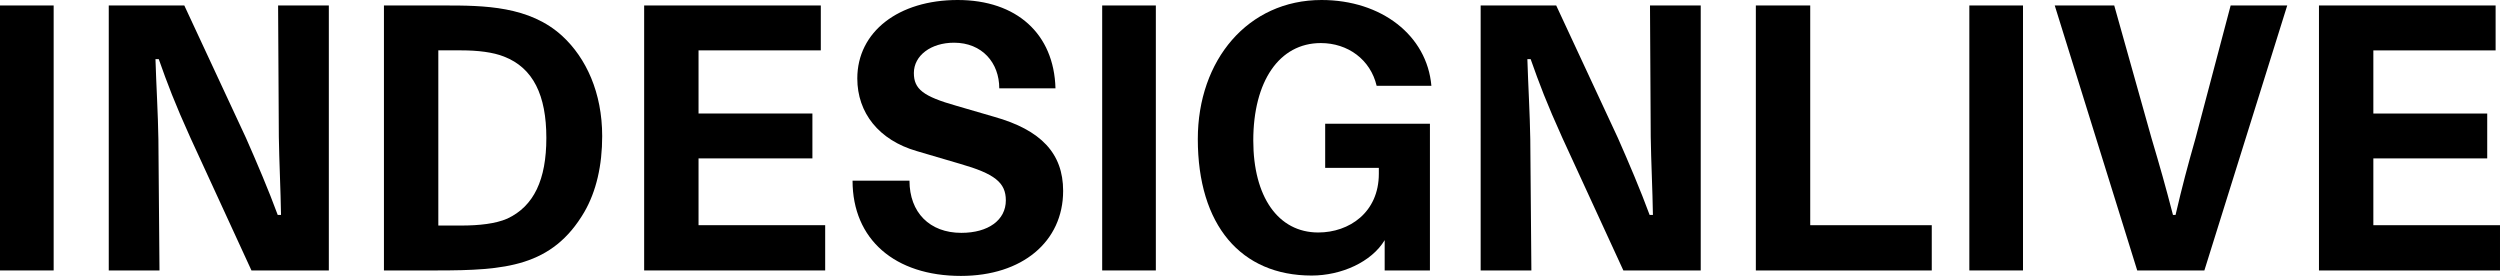<?xml version="1.0" encoding="utf-8"?>
<!-- Generator: Adobe Illustrator 16.0.0, SVG Export Plug-In . SVG Version: 6.00 Build 0)  -->
<!DOCTYPE svg PUBLIC "-//W3C//DTD SVG 1.1//EN" "http://www.w3.org/Graphics/SVG/1.1/DTD/svg11.dtd">
<svg version="1.1" xmlns="http://www.w3.org/2000/svg" xmlns:xlink="http://www.w3.org/1999/xlink" x="0px" y="0px"
	 width="609.542px" height="67.273px" viewBox="0 0 609.542 67.273" enable-background="new 0 0 609.542 67.273"
	 xml:space="preserve">
<g id="Layer_1" display="none">
	<g display="inline">
		<path fill="#D9AAB3" d="M0,1.334h13.081v64.604H0V1.334z"/>
		<path fill="#D9AAB3" d="M26.517,1.334h18.42l15.039,32.302c2.67,6.051,5.518,12.726,7.742,18.776h0.801
			c-0.089-6.051-0.445-12.992-0.534-19.043L67.806,1.334h12.369v64.604H61.31L46.45,33.637c-3.827-8.454-5.606-13.17-7.742-19.221
			h-0.801c0.178,6.051,0.623,13.437,0.712,19.488l0.267,32.034H26.517V1.334z"/>
		<path fill="#D9AAB3" d="M142.464,51.7c-7.831,13.349-19.31,14.238-35.95,14.238H93.611V1.334h14.594
			c9.789,0,20.912,0.09,28.92,7.475c5.784,5.339,9.699,13.793,9.699,24.383C146.824,40.311,145.4,46.628,142.464,51.7z
			 M122.887,13.793c-2.669-1.067-6.407-1.513-10.411-1.513h-5.606v42.713h5.517c4.449,0,8.453-0.444,11.301-1.689
			c6.496-3.026,9.521-9.522,9.521-19.667C133.21,23.227,130.006,16.552,122.887,13.793z"/>
		<path fill="#D9AAB3" d="M157.057,1.334h43.069V12.28h-29.811v15.395h27.764v10.944h-27.764v16.285h30.878v11.034h-44.137V1.334z"
			/>
		<path fill="#D9AAB3" d="M234.385,56.773c6.584,0,10.856-3.115,10.856-7.92c0-4.36-2.758-6.496-11.123-8.898l-10.589-3.115
			c-9.255-2.669-14.504-9.344-14.504-17.707C209.024,7.742,219.079,0,233.495,0c14.416,0,23.492,8.275,23.848,21.534h-13.704
			c0-6.228-4.183-11.123-11.034-11.123c-5.606,0-9.789,3.115-9.789,7.386c0,3.916,2.225,5.695,10.411,8.009l9.166,2.67
			c11.39,3.203,16.818,8.899,16.818,18.063c0,12.37-9.967,20.734-24.917,20.734c-16.107,0-26.428-8.898-26.428-23.225h13.881
			C221.748,51.789,226.643,56.773,234.385,56.773z"/>
		<path fill="#D9AAB3" d="M268.732,1.334h13.081v64.604h-13.081V1.334z"/>
		<path fill="#D9AAB3" d="M323.101,30.167h25.54v35.771h-11.035v-7.386c-3.203,5.339-10.589,8.632-17.797,8.632
			c-17.263,0-27.764-12.28-27.764-33.28C292.045,14.683,304.236,0,322.212,0c14.593,0,25.716,8.632,26.784,20.912h-13.348
			c-1.513-6.407-7.03-10.412-13.614-10.412c-10.146,0-16.463,9.344-16.463,23.761c0,13.702,6.051,22.423,15.84,22.423
			c7.564,0,14.772-4.895,14.772-14.326v-1.424h-13.082V30.167z"/>
		<path fill="#D9AAB3" d="M361.009,1.334h18.421l15.038,32.302c2.669,6.051,5.516,12.726,7.741,18.776h0.802
			c-0.09-6.051-0.445-12.992-0.534-19.043l-0.178-32.036h12.368v64.604h-18.865L380.94,33.637
			c-3.826-8.454-5.604-13.17-7.741-19.221h-0.8c0.178,6.051,0.621,13.437,0.71,19.488l0.268,32.034h-12.368V1.334z"/>
		<path fill="#D9AAB3" d="M428.104,1.334h13.259v53.57h29.632v11.034h-42.891V1.334z"/>
		<path fill="#D9AAB3" d="M480.159,1.334h13.081v64.604h-13.081V1.334z"/>
		<path fill="#D9AAB3" d="M537.464,65.938H521.09L500.98,1.334h14.505l9.075,32.302c2.137,7.208,3.383,11.568,5.251,18.776h0.623
			c1.689-7.208,2.847-11.568,4.895-18.776l8.542-32.302h13.794L537.464,65.938z"/>
		<path fill="#D9AAB3" d="M565.404,1.334h43.069V12.28h-29.811v15.395h27.764v10.944h-27.764v16.285h30.879v11.034h-44.138V1.334z"
			/>
	</g>
</g>
<g id="Layer_2" display="none">
	<g display="inline">
		<path fill="#00B8BD" d="M0,1.334h13.081v64.604H0V1.334z"/>
		<path fill="#00B8BD" d="M26.517,1.334h18.42l15.039,32.302c2.67,6.051,5.518,12.726,7.742,18.776h0.801
			c-0.089-6.051-0.445-12.992-0.534-19.043L67.806,1.334h12.369v64.604H61.31L46.45,33.637c-3.827-8.454-5.606-13.17-7.742-19.221
			h-0.801c0.178,6.051,0.623,13.437,0.712,19.488l0.267,32.034H26.517V1.334z"/>
		<path fill="#00B8BD" d="M142.464,51.7c-7.831,13.349-19.31,14.238-35.95,14.238H93.611V1.334h14.594
			c9.789,0,20.912,0.09,28.92,7.475c5.784,5.339,9.699,13.793,9.699,24.383C146.824,40.311,145.4,46.628,142.464,51.7z
			 M122.887,13.793c-2.669-1.067-6.407-1.513-10.411-1.513h-5.606v42.713h5.517c4.449,0,8.453-0.444,11.301-1.689
			c6.496-3.026,9.521-9.522,9.521-19.667C133.21,23.227,130.006,16.552,122.887,13.793z"/>
		<path fill="#00B8BD" d="M157.057,1.334h43.069V12.28h-29.811v15.395h27.764v10.944h-27.764v16.285h30.878v11.034h-44.137V1.334z"
			/>
		<path fill="#00B8BD" d="M234.385,56.773c6.584,0,10.856-3.115,10.856-7.92c0-4.36-2.758-6.496-11.123-8.898l-10.589-3.115
			c-9.255-2.669-14.504-9.344-14.504-17.707C209.024,7.742,219.079,0,233.495,0c14.416,0,23.492,8.275,23.848,21.534h-13.704
			c0-6.228-4.183-11.123-11.034-11.123c-5.606,0-9.789,3.115-9.789,7.386c0,3.916,2.225,5.695,10.411,8.009l9.166,2.67
			c11.39,3.203,16.818,8.899,16.818,18.063c0,12.37-9.967,20.734-24.917,20.734c-16.107,0-26.428-8.898-26.428-23.225h13.881
			C221.748,51.789,226.643,56.773,234.385,56.773z"/>
		<path fill="#00B8BD" d="M268.732,1.334h13.081v64.604h-13.081V1.334z"/>
		<path fill="#00B8BD" d="M323.101,30.167h25.54v35.771h-11.035v-7.386c-3.203,5.339-10.589,8.632-17.797,8.632
			c-17.263,0-27.764-12.28-27.764-33.28C292.045,14.683,304.236,0,322.212,0c14.593,0,25.716,8.632,26.784,20.912h-13.348
			c-1.513-6.407-7.03-10.412-13.614-10.412c-10.146,0-16.463,9.344-16.463,23.761c0,13.702,6.051,22.423,15.84,22.423
			c7.564,0,14.772-4.895,14.772-14.326v-1.424h-13.082V30.167z"/>
		<path fill="#00B8BD" d="M361.009,1.334h18.421l15.038,32.302c2.669,6.051,5.516,12.726,7.741,18.776h0.802
			c-0.09-6.051-0.445-12.992-0.534-19.043l-0.178-32.036h12.368v64.604h-18.865L380.94,33.637
			c-3.826-8.454-5.604-13.17-7.741-19.221h-0.8c0.178,6.051,0.621,13.437,0.71,19.488l0.268,32.034h-12.368V1.334z"/>
		<path fill="#00B8BD" d="M428.104,1.334h13.259v53.57h29.632v11.034h-42.891V1.334z"/>
		<path fill="#00B8BD" d="M480.159,1.334h13.081v64.604h-13.081V1.334z"/>
		<path fill="#00B8BD" d="M537.464,65.938H521.09L500.98,1.334h14.505l9.075,32.302c2.137,7.208,3.383,11.568,5.251,18.776h0.623
			c1.689-7.208,2.847-11.568,4.895-18.776l8.542-32.302h13.794L537.464,65.938z"/>
		<path fill="#00B8BD" d="M565.404,1.334h43.069V12.28h-29.811v15.395h27.764v10.944h-27.764v16.285h30.879v11.034h-44.138V1.334z"
			/>
	</g>
</g>
<g id="Layer_3" display="none">
	<g display="inline">
		<path fill="#008A96" d="M0,1.334h13.081v64.604H0V1.334z"/>
		<path fill="#008A96" d="M26.517,1.334h18.42l15.039,32.302c2.67,6.051,5.518,12.726,7.742,18.776h0.801
			c-0.089-6.051-0.445-12.992-0.534-19.043L67.806,1.334h12.369v64.604H61.31L46.45,33.637c-3.827-8.454-5.606-13.17-7.742-19.221
			h-0.801c0.178,6.051,0.623,13.437,0.712,19.488l0.267,32.034H26.517V1.334z"/>
		<path fill="#008A96" d="M142.464,51.7c-7.831,13.349-19.31,14.238-35.95,14.238H93.611V1.334h14.594
			c9.789,0,20.912,0.09,28.92,7.475c5.784,5.339,9.699,13.793,9.699,24.383C146.824,40.311,145.4,46.628,142.464,51.7z
			 M122.887,13.793c-2.669-1.067-6.407-1.513-10.411-1.513h-5.606v42.713h5.517c4.449,0,8.453-0.444,11.301-1.689
			c6.496-3.026,9.521-9.522,9.521-19.667C133.21,23.227,130.006,16.552,122.887,13.793z"/>
		<path fill="#008A96" d="M157.057,1.334h43.069V12.28h-29.811v15.395h27.764v10.944h-27.764v16.285h30.878v11.034h-44.137V1.334z"
			/>
		<path fill="#008A96" d="M234.385,56.773c6.584,0,10.856-3.115,10.856-7.92c0-4.36-2.758-6.496-11.123-8.898l-10.589-3.115
			c-9.255-2.669-14.504-9.344-14.504-17.707C209.024,7.742,219.079,0,233.495,0c14.416,0,23.492,8.275,23.848,21.534h-13.704
			c0-6.228-4.183-11.123-11.034-11.123c-5.606,0-9.789,3.115-9.789,7.386c0,3.916,2.225,5.695,10.411,8.009l9.166,2.67
			c11.39,3.203,16.818,8.899,16.818,18.063c0,12.37-9.967,20.734-24.917,20.734c-16.107,0-26.428-8.898-26.428-23.225h13.881
			C221.748,51.789,226.643,56.773,234.385,56.773z"/>
		<path fill="#008A96" d="M268.732,1.334h13.081v64.604h-13.081V1.334z"/>
		<path fill="#008A96" d="M323.101,30.167h25.54v35.771h-11.035v-7.386c-3.203,5.339-10.589,8.632-17.797,8.632
			c-17.263,0-27.764-12.28-27.764-33.28C292.045,14.683,304.236,0,322.212,0c14.593,0,25.716,8.632,26.784,20.912h-13.348
			c-1.513-6.407-7.03-10.412-13.614-10.412c-10.146,0-16.463,9.344-16.463,23.761c0,13.702,6.051,22.423,15.84,22.423
			c7.564,0,14.772-4.895,14.772-14.326v-1.424h-13.082V30.167z"/>
		<path fill="#008A96" d="M361.009,1.334h18.421l15.038,32.302c2.669,6.051,5.516,12.726,7.741,18.776h0.802
			c-0.09-6.051-0.445-12.992-0.534-19.043l-0.178-32.036h12.368v64.604h-18.865L380.94,33.637
			c-3.826-8.454-5.604-13.17-7.741-19.221h-0.8c0.178,6.051,0.621,13.437,0.71,19.488l0.268,32.034h-12.368V1.334z"/>
		<path fill="#008A96" d="M428.104,1.334h13.259v53.57h29.632v11.034h-42.891V1.334z"/>
		<path fill="#008A96" d="M480.159,1.334h13.081v64.604h-13.081V1.334z"/>
		<path fill="#008A96" d="M537.464,65.938H521.09L500.98,1.334h14.505l9.075,32.302c2.137,7.208,3.383,11.568,5.251,18.776h0.623
			c1.689-7.208,2.847-11.568,4.895-18.776l8.542-32.302h13.794L537.464,65.938z"/>
		<path fill="#008A96" d="M565.404,1.334h43.069V12.28h-29.811v15.395h27.764v10.944h-27.764v16.285h30.879v11.034h-44.138V1.334z"
			/>
	</g>
</g>
<g id="Layer_4" display="none">
	<g display="inline">
		<path fill="#D9CA26" d="M0,1.334h13.081v64.604H0V1.334z"/>
		<path fill="#D9CA26" d="M26.517,1.334h18.42l15.039,32.302c2.67,6.051,5.518,12.726,7.742,18.776h0.801
			c-0.089-6.051-0.445-12.992-0.534-19.043L67.806,1.334h12.369v64.604H61.31L46.45,33.637c-3.827-8.454-5.606-13.17-7.742-19.221
			h-0.801c0.178,6.051,0.623,13.437,0.712,19.488l0.267,32.034H26.517V1.334z"/>
		<path fill="#D9CA26" d="M142.464,51.7c-7.831,13.349-19.31,14.238-35.95,14.238H93.611V1.334h14.594
			c9.789,0,20.912,0.09,28.92,7.475c5.784,5.339,9.699,13.793,9.699,24.383C146.824,40.311,145.4,46.628,142.464,51.7z
			 M122.887,13.793c-2.669-1.067-6.407-1.513-10.411-1.513h-5.606v42.713h5.517c4.449,0,8.453-0.444,11.301-1.689
			c6.496-3.026,9.521-9.522,9.521-19.667C133.21,23.227,130.006,16.552,122.887,13.793z"/>
		<path fill="#D9CA26" d="M157.057,1.334h43.069V12.28h-29.811v15.395h27.764v10.944h-27.764v16.285h30.878v11.034h-44.137V1.334z"
			/>
		<path fill="#D9CA26" d="M234.385,56.773c6.584,0,10.856-3.115,10.856-7.92c0-4.36-2.758-6.496-11.123-8.898l-10.589-3.115
			c-9.255-2.669-14.504-9.344-14.504-17.707C209.024,7.742,219.079,0,233.495,0c14.416,0,23.492,8.275,23.848,21.534h-13.704
			c0-6.228-4.183-11.123-11.034-11.123c-5.606,0-9.789,3.115-9.789,7.386c0,3.916,2.225,5.695,10.411,8.009l9.166,2.67
			c11.39,3.203,16.818,8.899,16.818,18.063c0,12.37-9.967,20.734-24.917,20.734c-16.107,0-26.428-8.898-26.428-23.225h13.881
			C221.748,51.789,226.643,56.773,234.385,56.773z"/>
		<path fill="#D9CA26" d="M268.732,1.334h13.081v64.604h-13.081V1.334z"/>
		<path fill="#D9CA26" d="M323.101,30.167h25.54v35.771h-11.035v-7.386c-3.203,5.339-10.589,8.632-17.797,8.632
			c-17.263,0-27.764-12.28-27.764-33.28C292.045,14.683,304.236,0,322.212,0c14.593,0,25.716,8.632,26.784,20.912h-13.348
			c-1.513-6.407-7.03-10.412-13.614-10.412c-10.146,0-16.463,9.344-16.463,23.761c0,13.702,6.051,22.423,15.84,22.423
			c7.564,0,14.772-4.895,14.772-14.326v-1.424h-13.082V30.167z"/>
		<path fill="#D9CA26" d="M361.009,1.334h18.421l15.038,32.302c2.669,6.051,5.516,12.726,7.741,18.776h0.802
			c-0.09-6.051-0.445-12.992-0.534-19.043l-0.178-32.036h12.368v64.604h-18.865L380.94,33.637
			c-3.826-8.454-5.604-13.17-7.741-19.221h-0.8c0.178,6.051,0.621,13.437,0.71,19.488l0.268,32.034h-12.368V1.334z"/>
		<path fill="#D9CA26" d="M428.104,1.334h13.259v53.57h29.632v11.034h-42.891V1.334z"/>
		<path fill="#D9CA26" d="M480.159,1.334h13.081v64.604h-13.081V1.334z"/>
		<path fill="#D9CA26" d="M537.464,65.938H521.09L500.98,1.334h14.505l9.075,32.302c2.137,7.208,3.383,11.568,5.251,18.776h0.623
			c1.689-7.208,2.847-11.568,4.895-18.776l8.542-32.302h13.794L537.464,65.938z"/>
		<path fill="#D9CA26" d="M565.404,1.334h43.069V12.28h-29.811v15.395h27.764v10.944h-27.764v16.285h30.879v11.034h-44.138V1.334z"
			/>
	</g>
</g>
<g id="Layer_5">
	<g>
		<path d="M0,1.334h13.081v64.604H0V1.334z"/>
		<path d="M26.517,1.334h18.42l15.039,32.302c2.67,6.051,5.518,12.726,7.742,18.776h0.801c-0.089-6.051-0.445-12.992-0.534-19.043
			L67.806,1.334h12.369v64.604H61.31L46.45,33.637c-3.827-8.454-5.606-13.17-7.742-19.221h-0.801
			c0.178,6.051,0.623,13.437,0.712,19.488l0.267,32.034H26.517V1.334z"/>
		<path d="M142.464,51.7c-7.831,13.349-19.31,14.238-35.95,14.238H93.611V1.334h14.594c9.789,0,20.912,0.09,28.92,7.475
			c5.784,5.339,9.699,13.793,9.699,24.383C146.824,40.311,145.4,46.628,142.464,51.7z M122.887,13.793
			c-2.669-1.067-6.407-1.513-10.411-1.513h-5.606v42.713h5.517c4.449,0,8.453-0.444,11.301-1.689
			c6.496-3.026,9.521-9.522,9.521-19.667C133.21,23.227,130.006,16.552,122.887,13.793z"/>
		<path d="M157.057,1.334h43.069V12.28h-29.811v15.395h27.764v10.944h-27.764v16.285h30.878v11.034h-44.137V1.334z"/>
		<path d="M234.385,56.773c6.584,0,10.856-3.115,10.856-7.92c0-4.36-2.758-6.496-11.123-8.898l-10.589-3.115
			c-9.255-2.669-14.504-9.344-14.504-17.707C209.024,7.742,219.079,0,233.495,0c14.416,0,23.492,8.275,23.848,21.534h-13.704
			c0-6.228-4.183-11.123-11.034-11.123c-5.606,0-9.789,3.115-9.789,7.386c0,3.916,2.225,5.695,10.411,8.009l9.166,2.67
			c11.39,3.203,16.818,8.899,16.818,18.063c0,12.37-9.967,20.734-24.917,20.734c-16.107,0-26.428-8.898-26.428-23.225h13.881
			C221.748,51.789,226.643,56.773,234.385,56.773z"/>
		<path d="M268.732,1.334h13.081v64.604h-13.081V1.334z"/>
		<path d="M323.101,30.167h25.54v35.771h-11.035v-7.386c-3.203,5.339-10.589,8.632-17.797,8.632
			c-17.263,0-27.764-12.28-27.764-33.28C292.045,14.683,304.236,0,322.212,0c14.593,0,25.716,8.632,26.784,20.912h-13.348
			c-1.513-6.407-7.03-10.412-13.614-10.412c-10.146,0-16.463,9.344-16.463,23.761c0,13.702,6.051,22.423,15.84,22.423
			c7.564,0,14.772-4.895,14.772-14.326v-1.424h-13.082V30.167z"/>
		<path d="M361.009,1.334h18.421l15.038,32.302c2.669,6.051,5.516,12.726,7.741,18.776h0.802c-0.09-6.051-0.445-12.992-0.534-19.043
			l-0.178-32.036h12.368v64.604h-18.865L380.94,33.637c-3.826-8.454-5.604-13.17-7.741-19.221h-0.8
			c0.178,6.051,0.621,13.437,0.71,19.488l0.268,32.034h-12.368V1.334z"/>
		<path d="M428.104,1.334h13.259v53.57h29.632v11.034h-42.891V1.334z"/>
		<path d="M480.159,1.334h13.081v64.604h-13.081V1.334z"/>
		<path d="M537.464,65.938H521.09L500.98,1.334h14.505l9.075,32.302c2.137,7.208,3.383,11.568,5.251,18.776h0.623
			c1.689-7.208,2.847-11.568,4.895-18.776l8.542-32.302h13.794L537.464,65.938z"/>
		<path d="M565.404,1.334h43.069V12.28h-29.811v15.395h27.764v10.944h-27.764v16.285h30.879v11.034h-44.138V1.334z"/>
	</g>
</g>
</svg>
